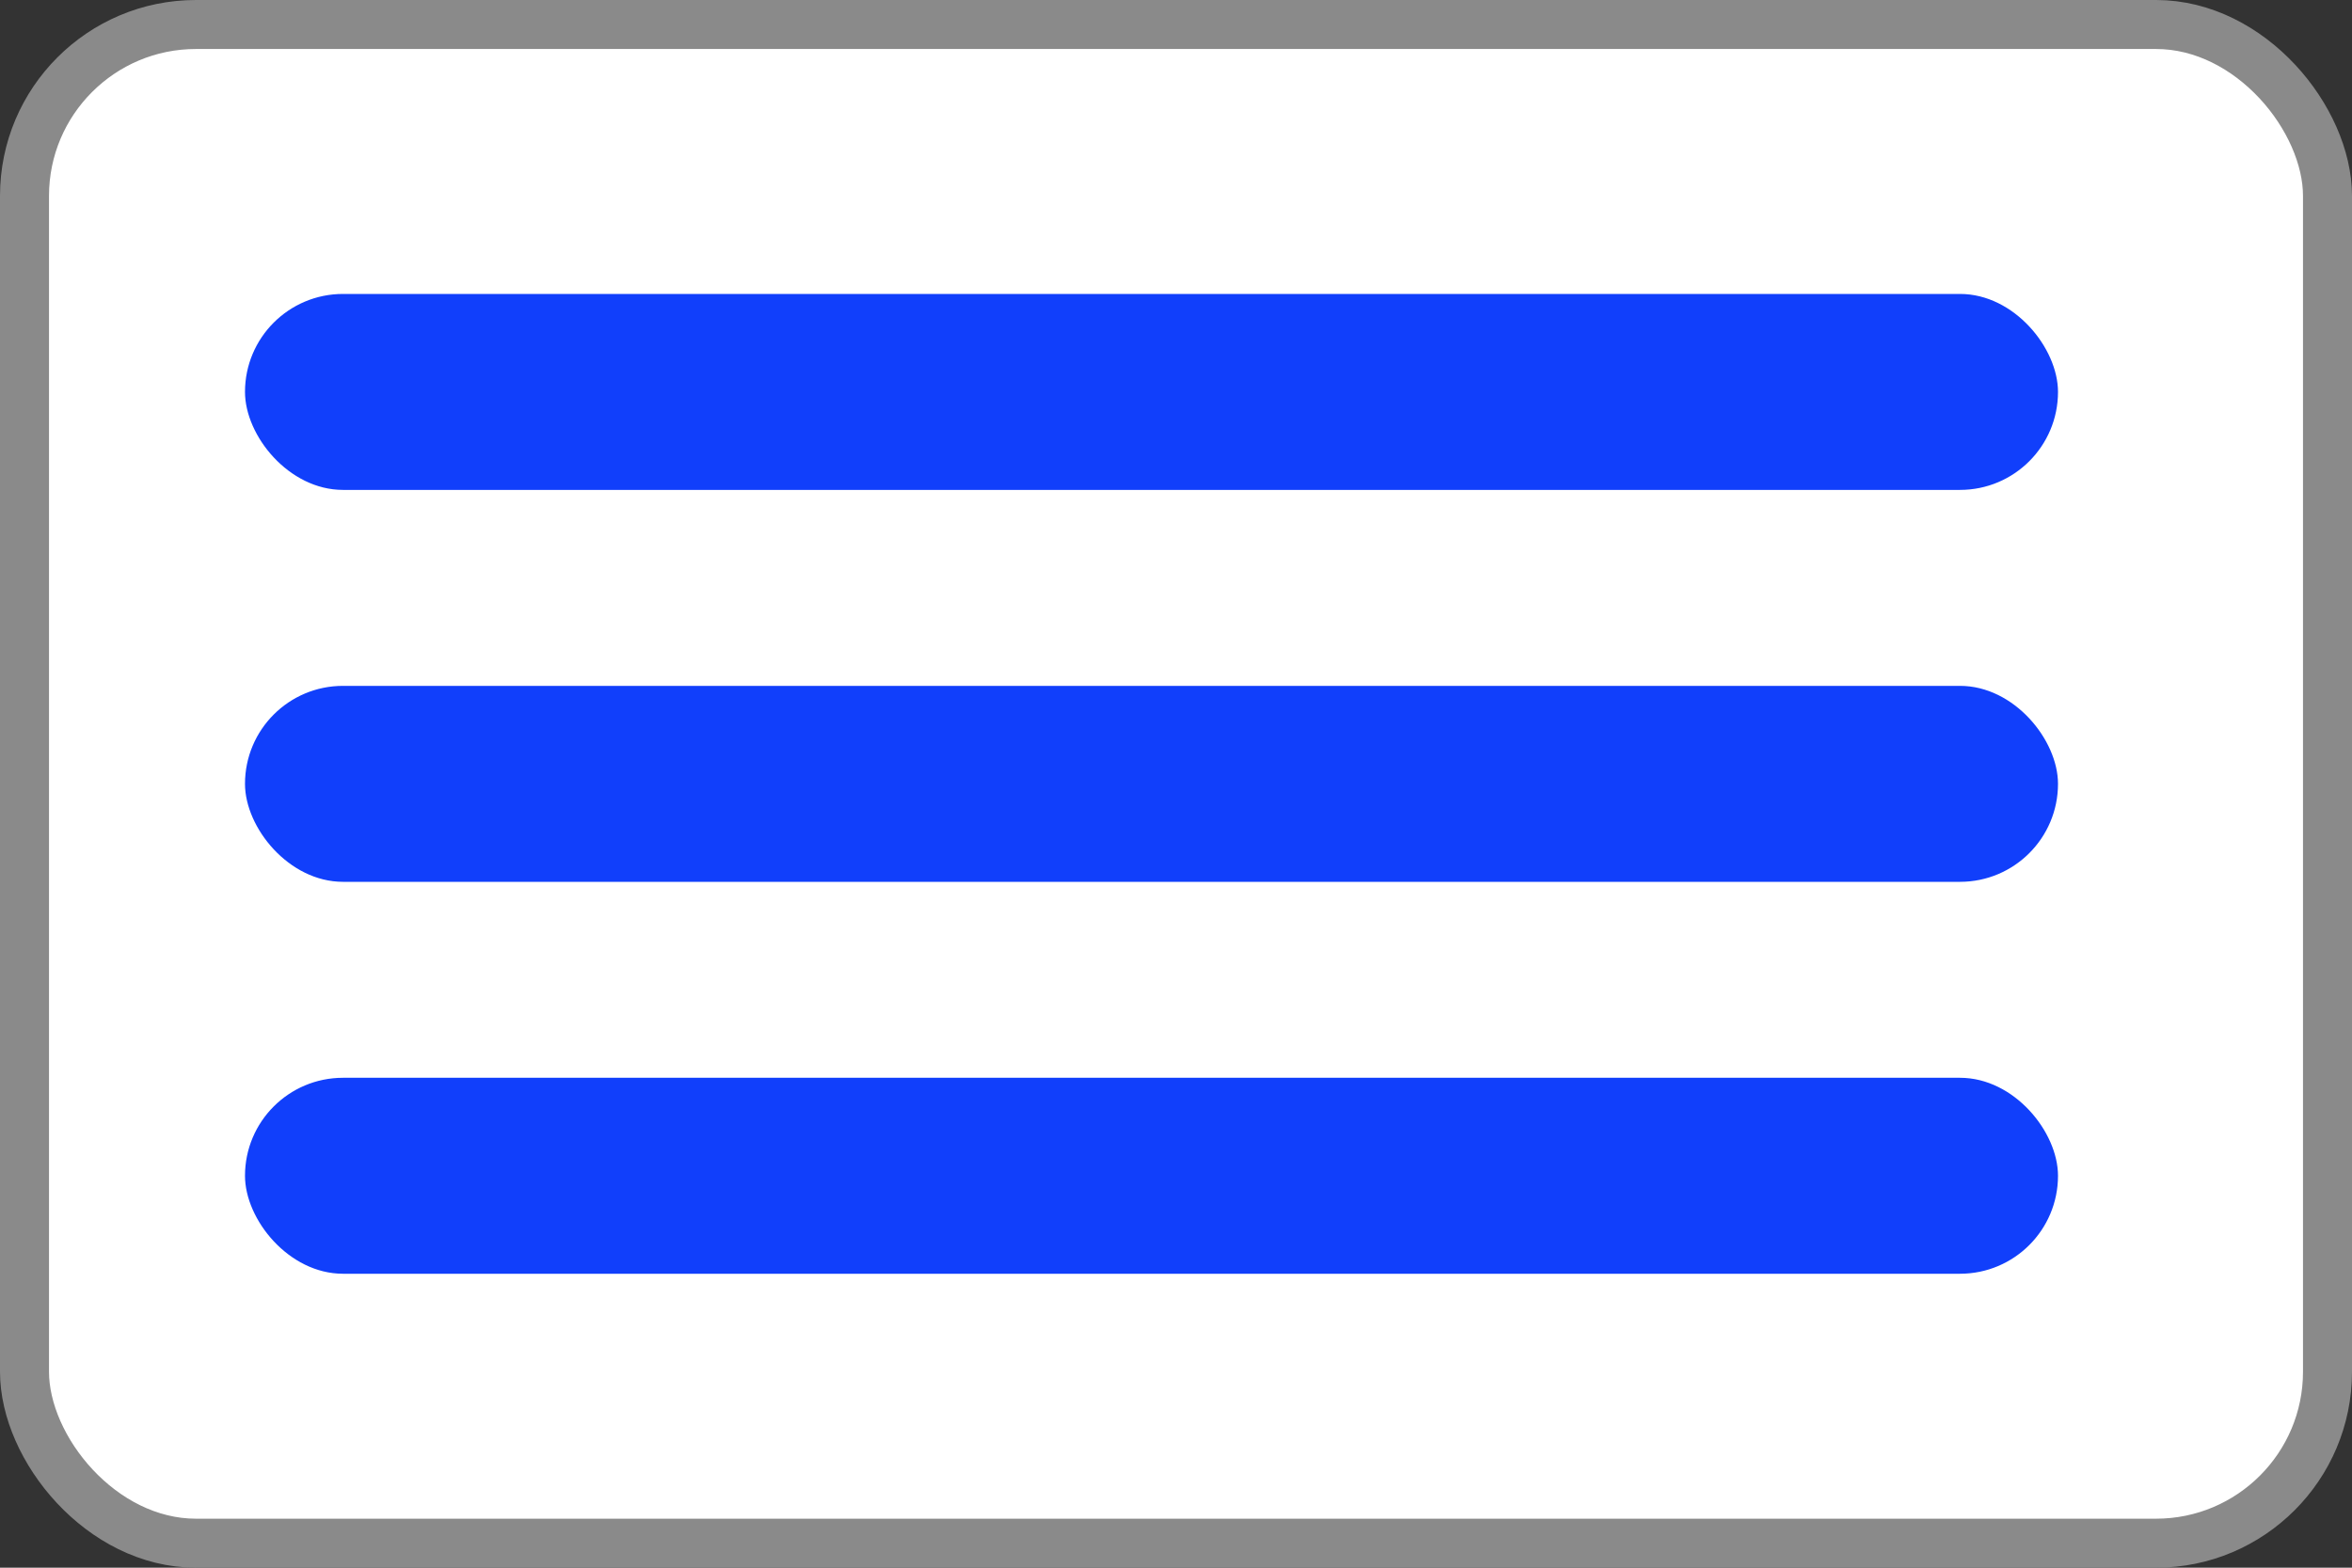 <svg width="48" height="32" viewBox="0 0 48 32" fill="none" xmlns="http://www.w3.org/2000/svg">
<rect x="0" y="0" width="48" height="32" fill="#333333" stroke="none"/>
<rect x="0.5" y="0.5" width="47" height="31" rx="3.5" fill="white" stroke="#8A8A8A"/>
<rect x="5" y="6" width="37" height="4" rx="2" fill="#113ffb"/>
<rect x="5" y="14" width="37" height="4" rx="2" fill="#113ffb"/>
<rect x="5" y="22" width="37" height="4" rx="2" fill="#113ffb"/>
</svg>
